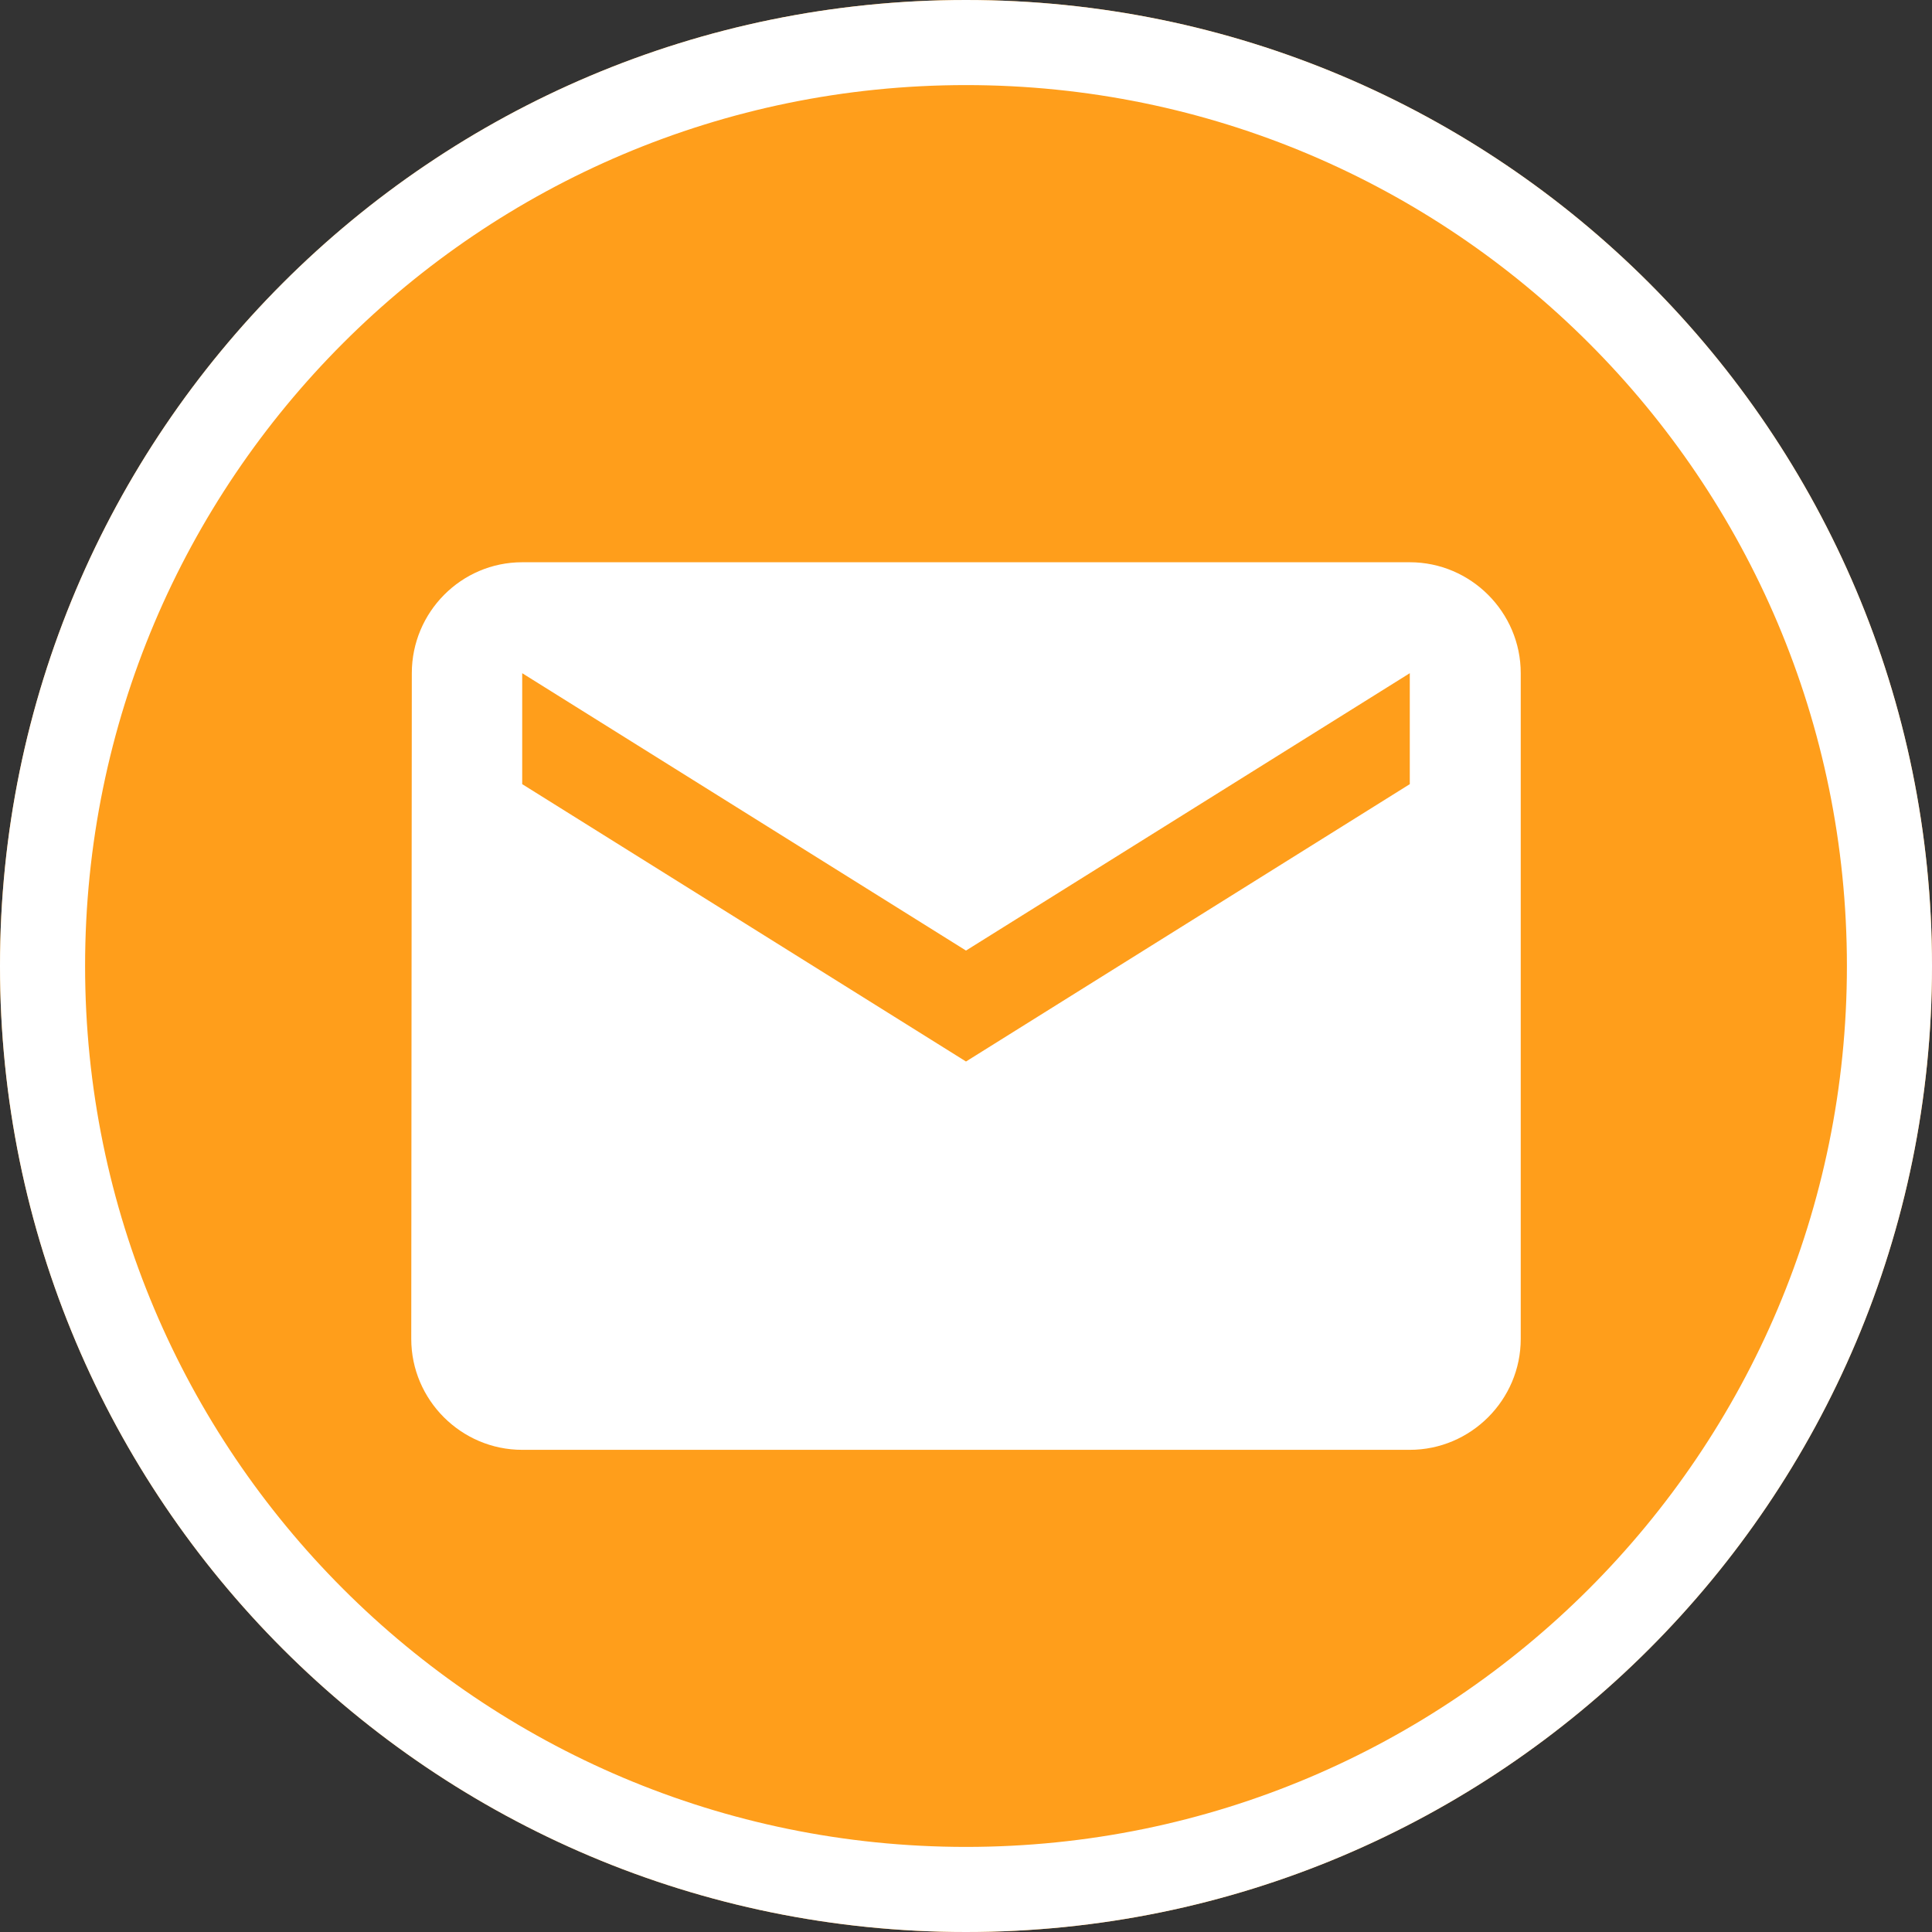 <?xml version="1.0" encoding="UTF-8"?> <svg xmlns="http://www.w3.org/2000/svg" width="772" height="772" viewBox="0 0 772 772" fill="none"><rect x="0" y="0" width="772" height="772" fill="#333333" stroke="none"/><path d="M772 386C772 599.182 599.182 772 386 772C172.818 772 0 599.182 0 386C0 172.818 172.818 0 386 0C599.182 0 772 172.818 772 386Z" fill="#FF9E1B"></path><path d="M738 386C738 191.596 580.404 34 386 34C191.596 34 34 191.596 34 386C34 580.404 191.596 738 386 738V772C172.818 772 0 599.182 0 386C0 172.818 172.818 0 386 0C599.182 0 772 172.818 772 386C772 599.182 599.182 772 386 772V738C580.404 738 738 580.404 738 386Z" fill="white"></path><g clip-path="url(#clip0_5219_40210)"><path d="M563.332 224.666H208.665C184.282 224.666 164.554 244.616 164.554 268.999L164.332 534.999C164.332 559.383 184.282 579.333 208.665 579.333H563.332C587.715 579.333 607.665 559.383 607.665 534.999V268.999C607.665 244.616 587.715 224.666 563.332 224.666ZM563.332 313.333L385.999 424.166L208.665 313.333V268.999L385.999 379.833L563.332 268.999V313.333Z" fill="white"></path></g><defs><clipPath id="clip0_5219_40210"><rect width="532" height="532" fill="white" transform="translate(120 136)"></rect></clipPath></defs></svg> 